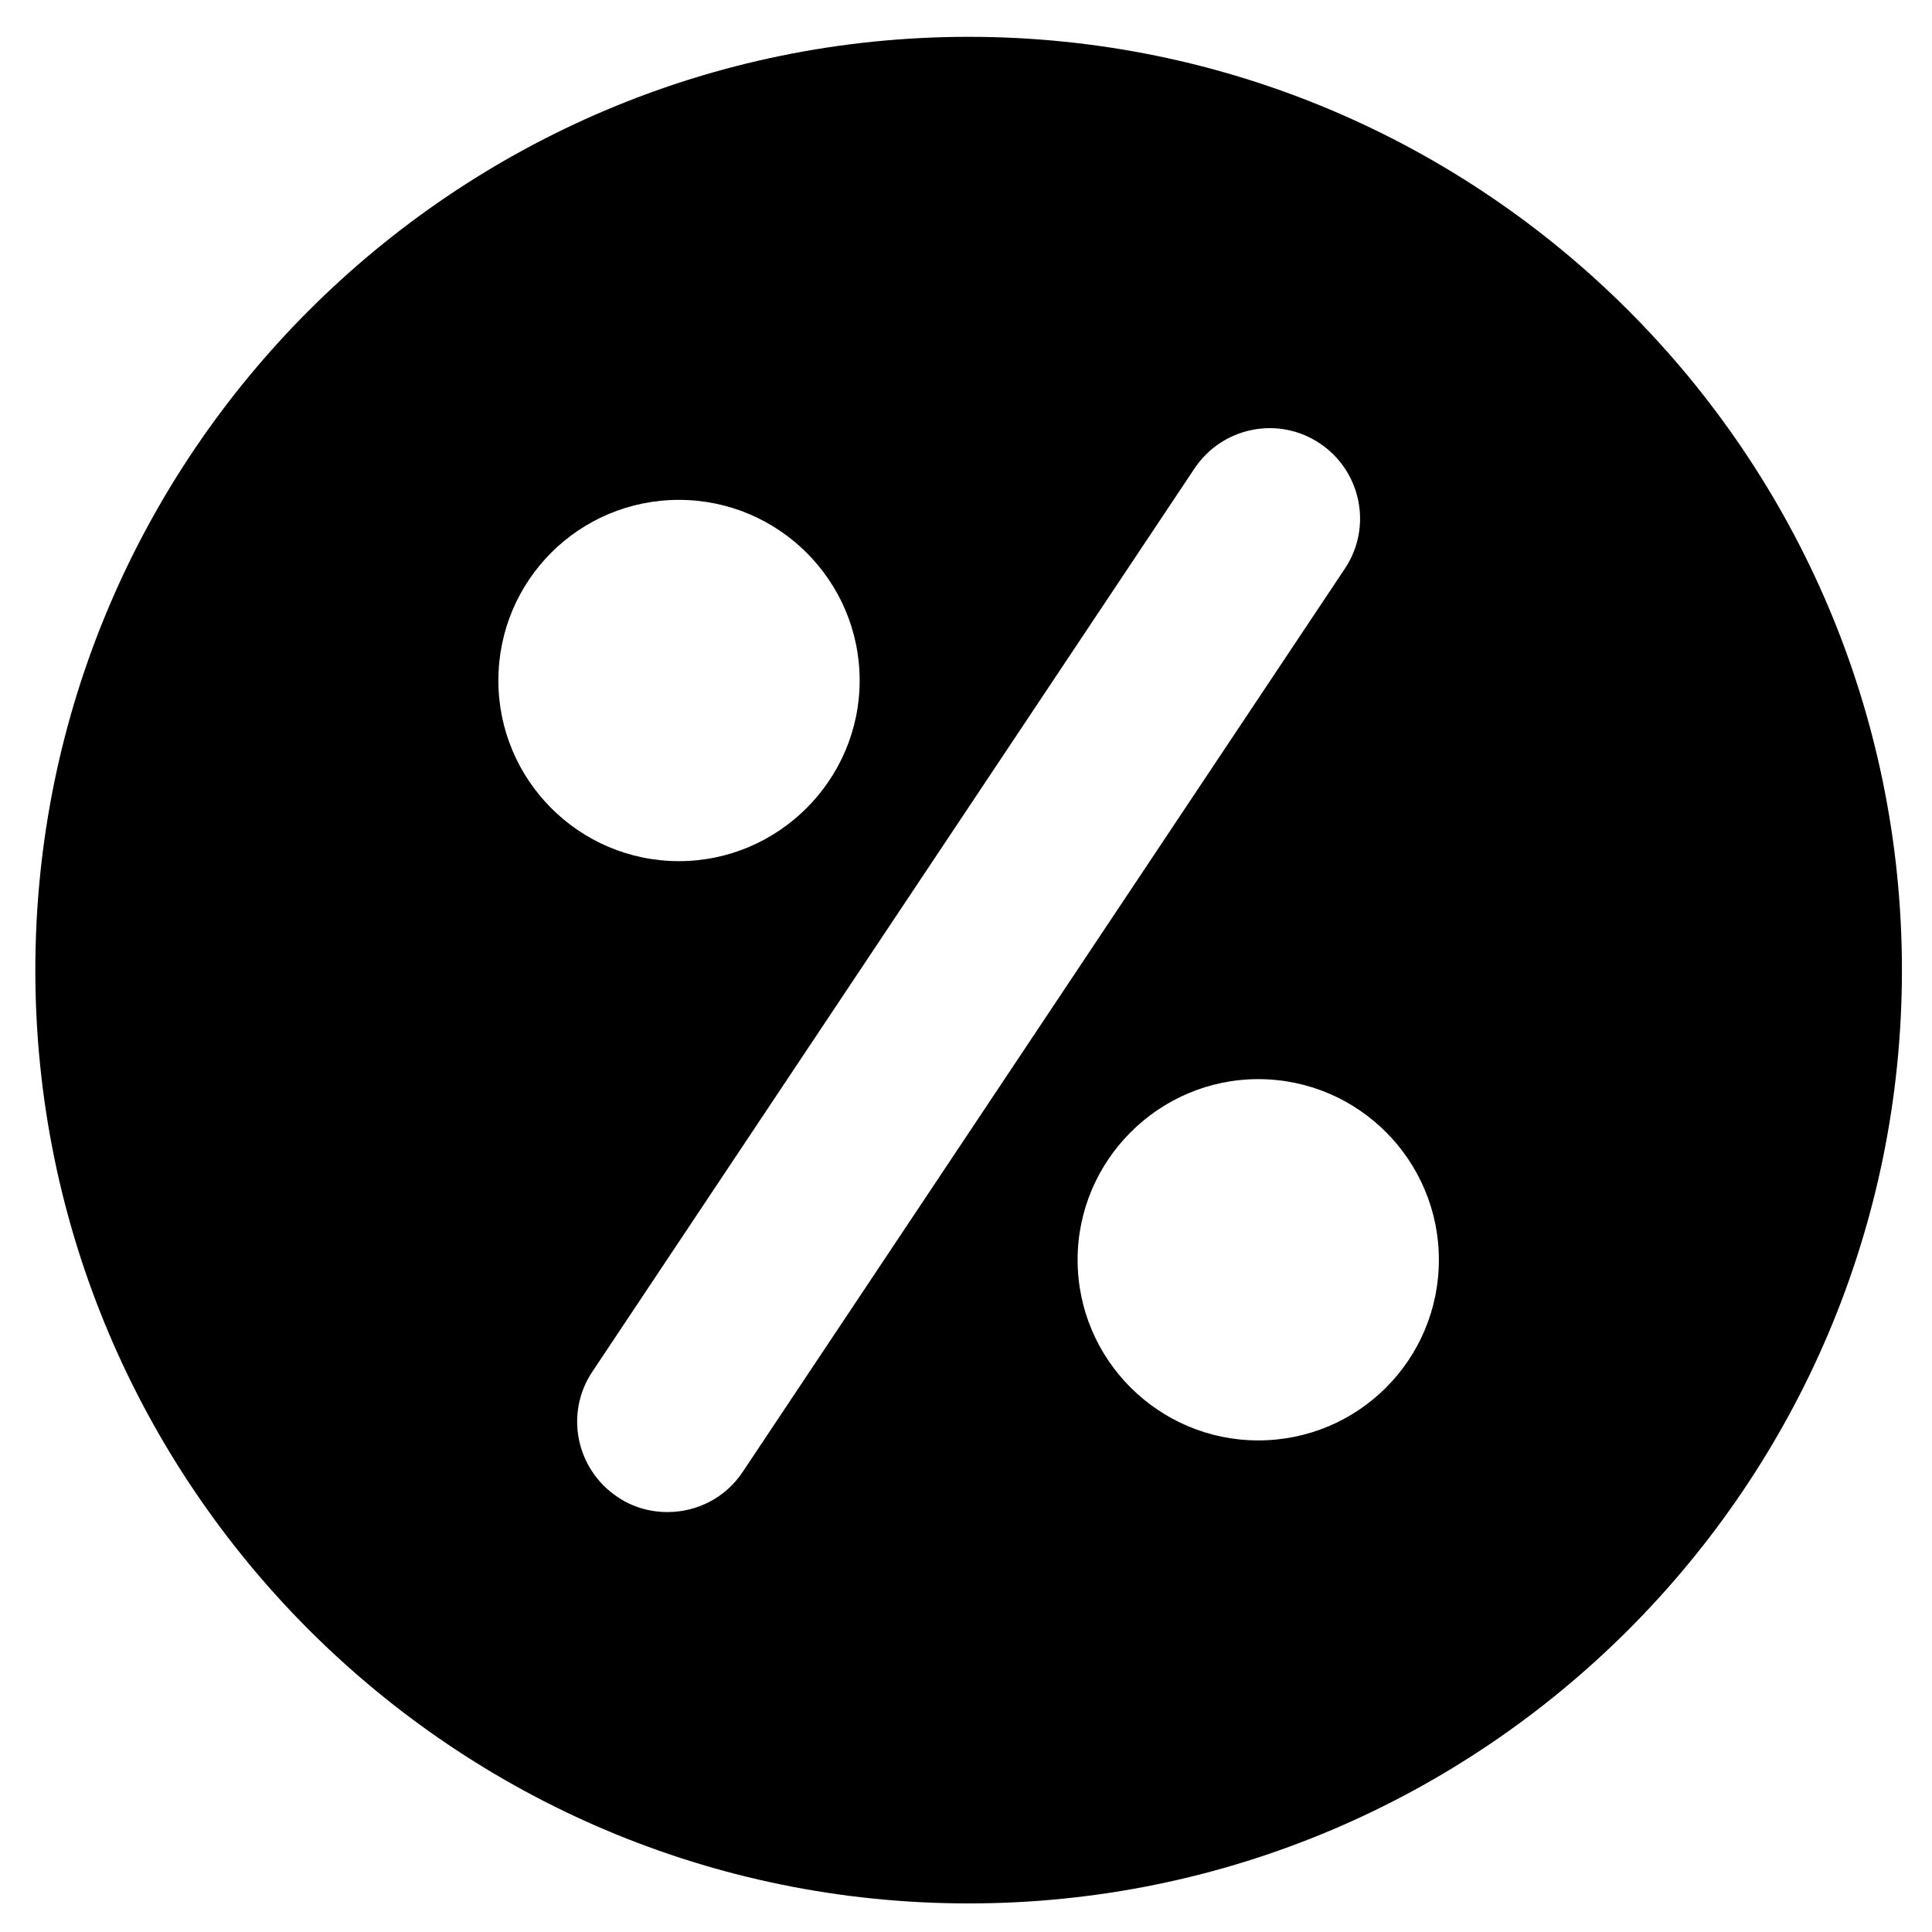 <svg xmlns="http://www.w3.org/2000/svg" xmlns:xlink="http://www.w3.org/1999/xlink" width="300" zoomAndPan="magnify" viewBox="0 0 224.88 225" height="300" preserveAspectRatio="xMidYMid meet" version="1.0"><defs><clipPath id="1e8ff11b91"><path d="M 4.055 4.289 L 221.438 4.289 L 221.438 221.672 L 4.055 221.672 Z M 4.055 4.289 " clip-rule="nonzero"/></clipPath></defs><g clip-path="url(#1e8ff11b91)"><path fill="#000000" d="M 112.746 4.289 C 52.789 4.289 4.055 53.027 4.055 112.98 C 4.055 172.938 52.789 221.672 112.746 221.672 C 172.703 221.672 221.438 172.938 221.438 112.98 C 221.438 53.027 172.703 4.289 112.746 4.289 Z M 57.98 79.254 C 57.98 67.613 67.375 58.215 79.016 58.215 C 90.586 58.215 100.055 67.613 100.055 79.254 C 100.055 90.824 90.586 100.289 79.016 100.289 C 67.375 100.289 57.98 90.824 57.98 79.254 Z M 86.449 171.395 C 84.414 174.48 81.051 176.094 77.684 176.094 C 75.648 176.094 73.617 175.531 71.863 174.34 C 67.023 171.113 65.691 164.594 68.918 159.754 L 139.043 54.57 C 142.27 49.73 148.789 48.398 153.629 51.625 C 158.465 54.848 159.797 61.371 156.574 66.207 Z M 146.477 167.75 C 134.906 167.75 125.438 158.352 125.438 146.711 C 125.438 135.141 134.906 125.676 146.477 125.676 C 158.117 125.676 167.512 135.141 167.512 146.711 C 167.512 158.352 158.117 167.75 146.477 167.75 Z M 146.477 167.75 " fill-opacity="1" fill-rule="nonzero"/></g></svg>
